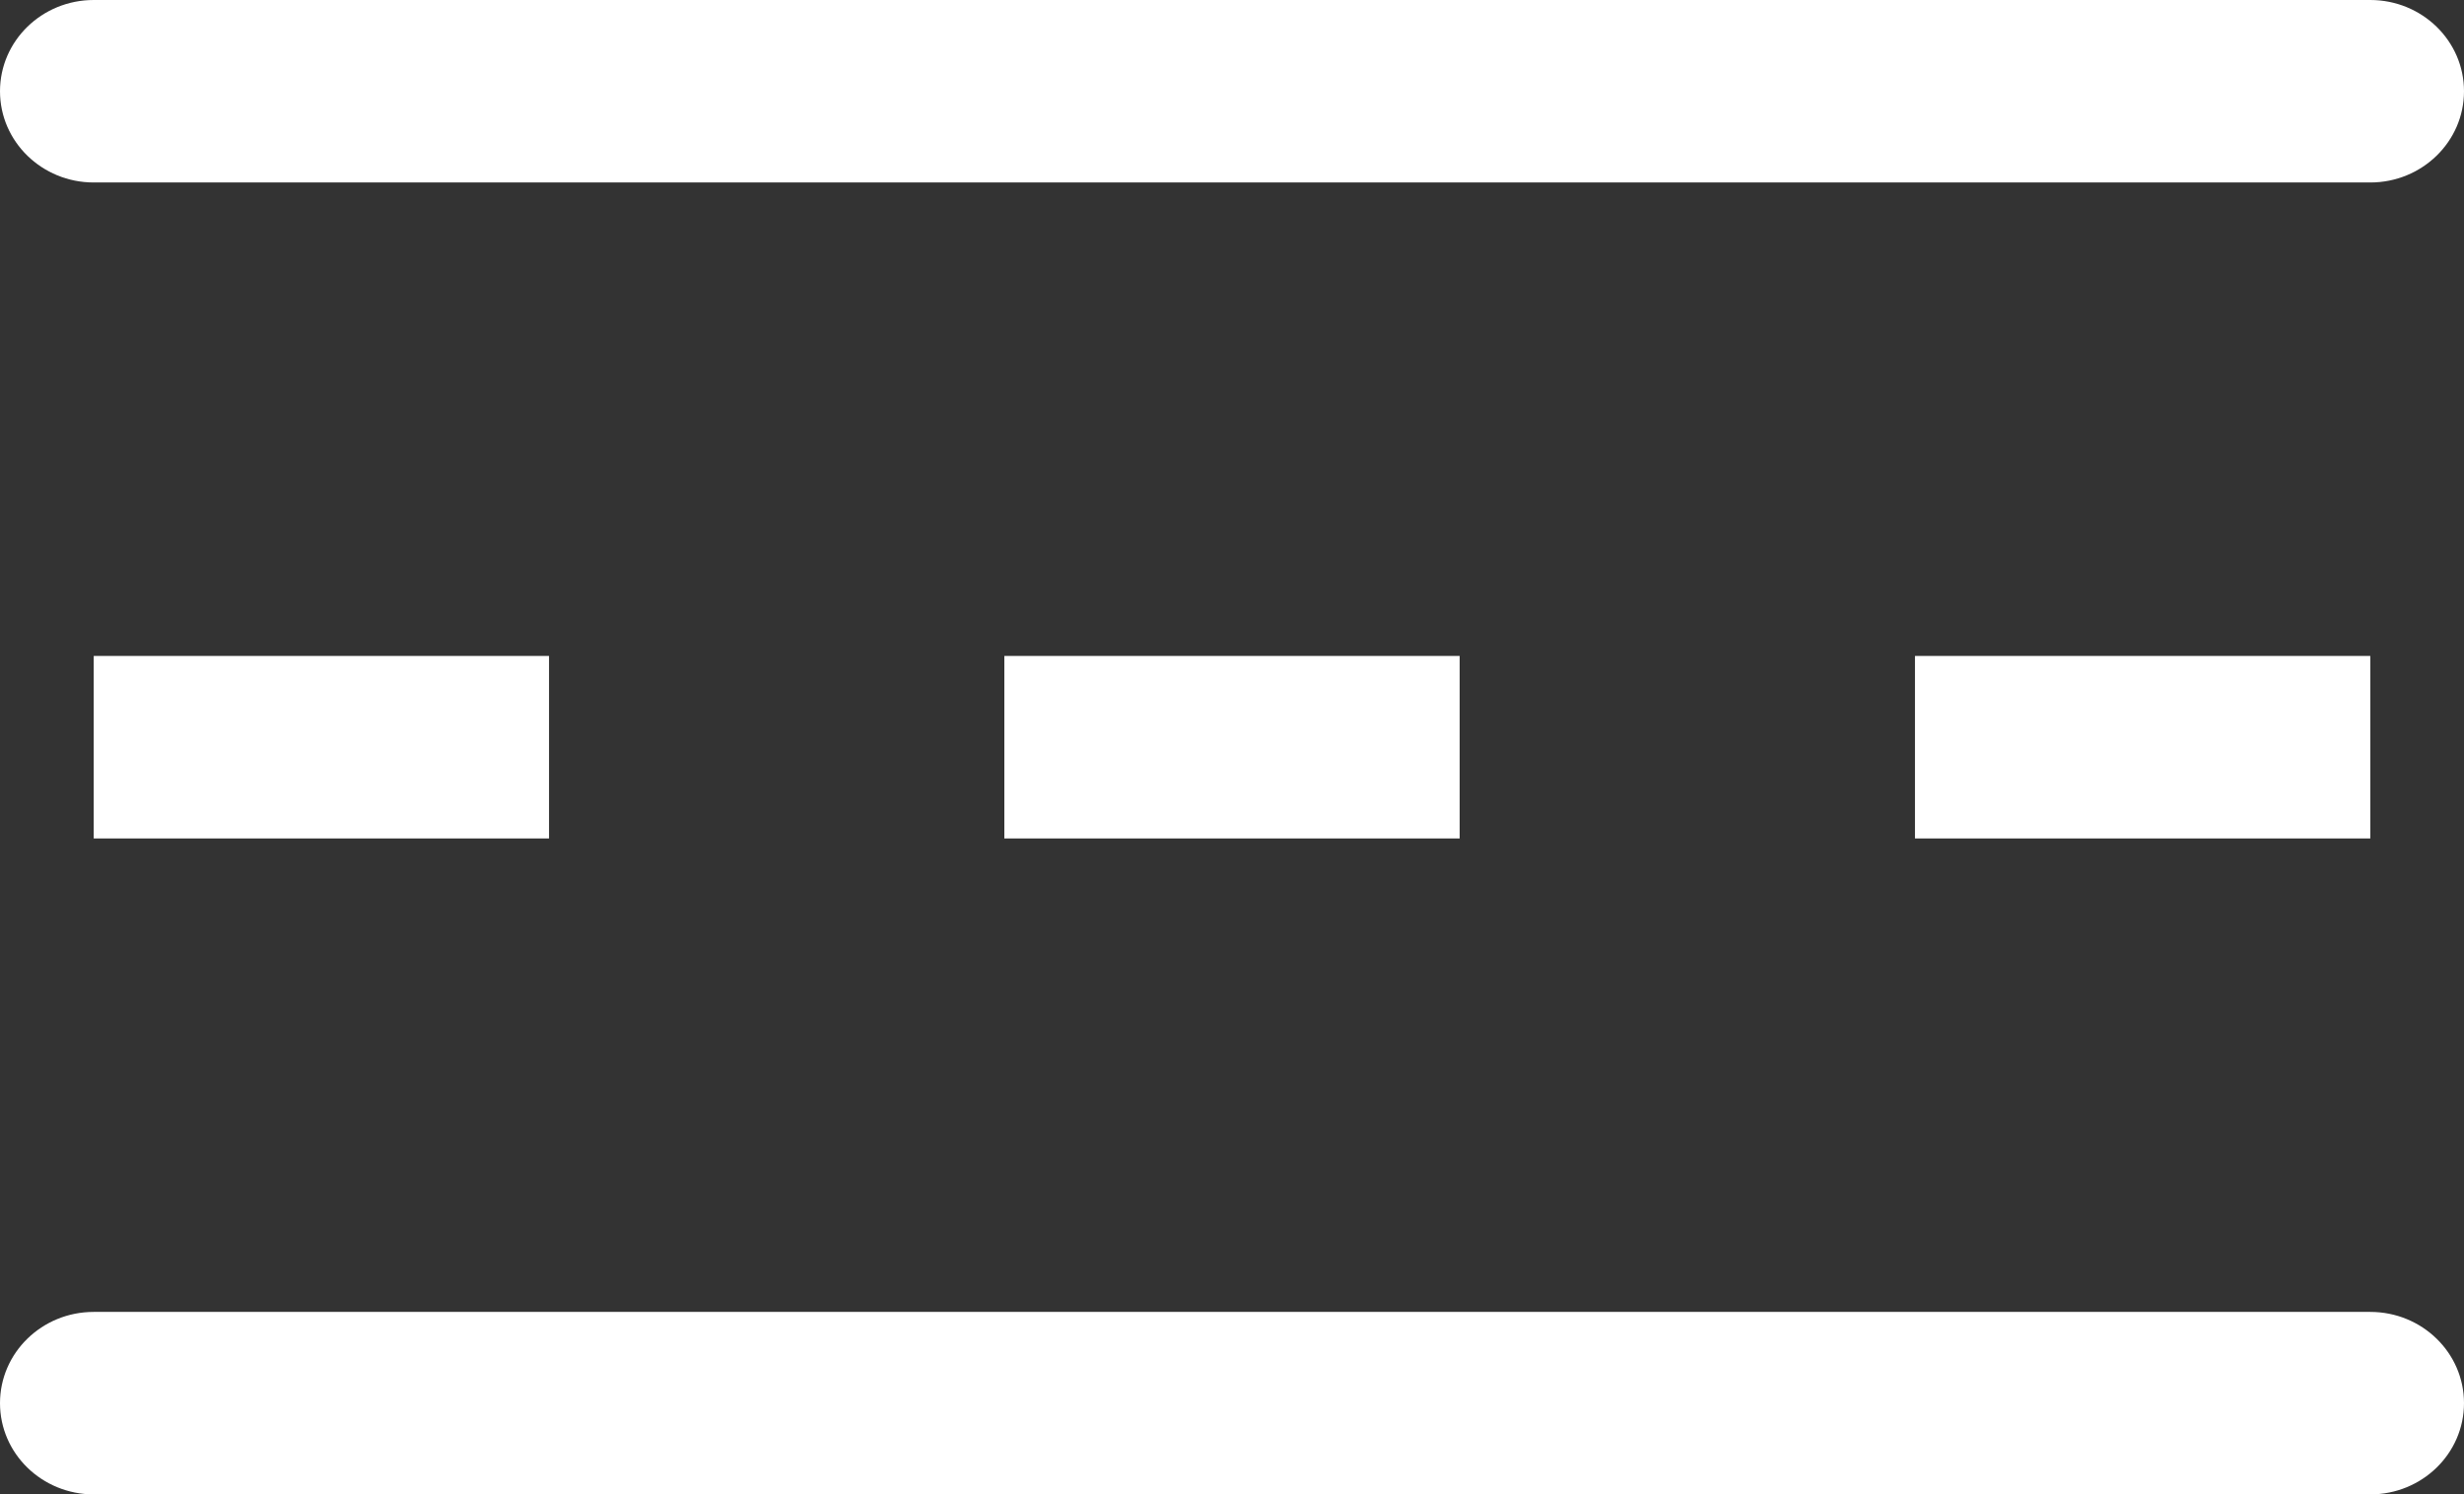 <svg xmlns="http://www.w3.org/2000/svg" width="61px" height="37px" viewBox="0 0 61 37">
<rect x="0" y="0" width="61" height="37" fill="#333333" stroke="none"/>
<path fill-rule="evenodd" fill="#fff" d="M58.680,4.518 L2.320,4.518 C1.039,4.518 -0.000,3.507 -0.000,2.259 C-0.000,1.011 1.039,-0.000 2.320,-0.000 L58.680,-0.000 C59.961,-0.000 61.000,1.011 61.000,2.259 C61.000,3.507 59.961,4.518 58.680,4.518 ZM2.320,16.241 L13.592,16.241 L13.592,20.759 L2.320,20.759 L2.320,16.241 ZM36.136,16.241 L36.136,20.759 L24.864,20.759 L24.864,16.241 L36.136,16.241 ZM58.680,16.241 L58.680,20.759 L47.408,20.759 L47.408,16.241 L58.680,16.241 ZM2.320,32.482 L58.680,32.482 C59.961,32.482 61.000,33.493 61.000,34.741 C61.000,35.989 59.961,37.000 58.680,37.000 L2.320,37.000 C1.039,37.000 -0.000,35.989 -0.000,34.741 C-0.000,33.493 1.039,32.482 2.320,32.482 Z"/>
</svg>

